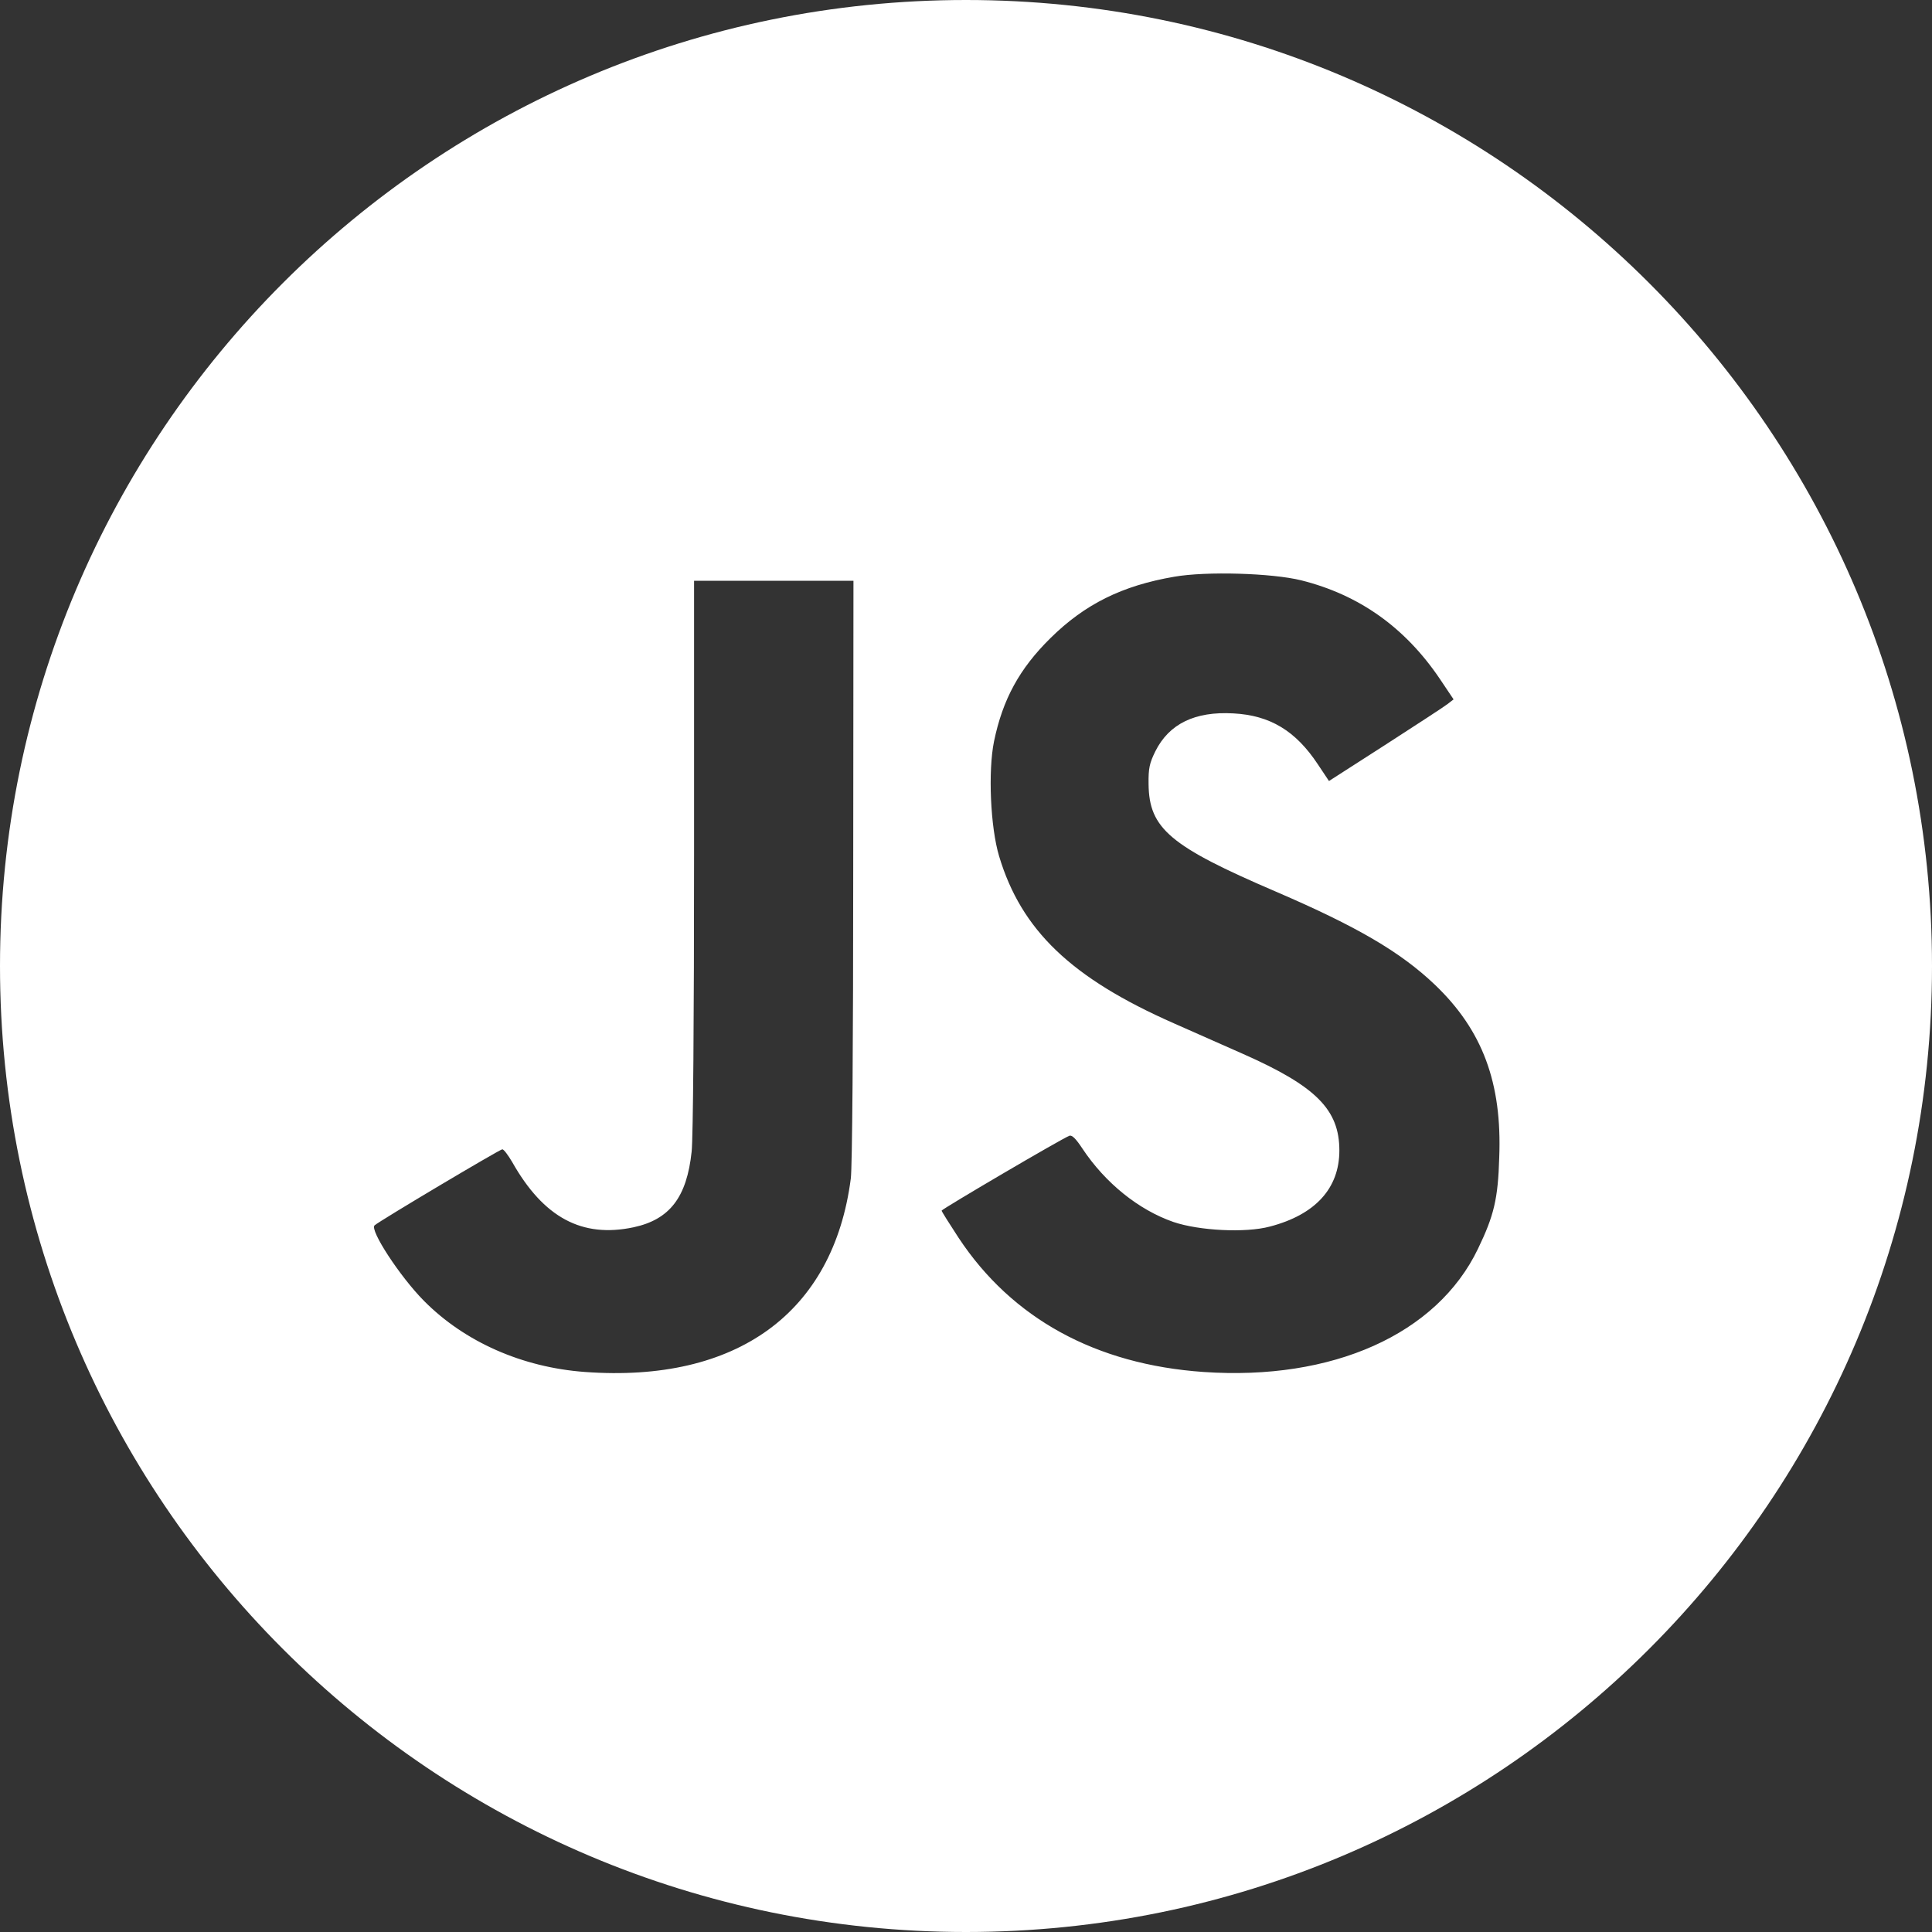 <?xml version="1.0" encoding="utf-8"?>
<!-- Generator: Adobe Illustrator 26.2.1, SVG Export Plug-In . SVG Version: 6.00 Build 0)  -->
<svg version="1.1" id="Layer_1" xmlns="http://www.w3.org/2000/svg" xmlns:xlink="http://www.w3.org/1999/xlink" x="0px" y="0px"
	 viewBox="0 0 800 800" style="enable-background:new 0 0 800 800;" xml:space="preserve">
<rect x="0" y="0" width="800" height="800" fill="#333333" stroke="none"/>
<style type="text/css">
	.st0{fill:#FFFFFF;}
</style>
<path class="st0" d="M400,0C179.1,0,0,179.1,0,400s179.1,400,400,400s400-179.1,400-400S620.9,0,400,0z M353.3,360.5
	c0,70.7-0.4,123.1-1,127.5c-7.2,55.6-47.2,84.7-110.1,80.1l0,0c-26-1.9-49.9-12.5-66.7-29.5c-9.9-10-22.5-29.3-20.4-31.2
	c2.1-1.9,51.9-31.5,52.9-31.5c0.6,0,2.4,2.4,4.1,5.3c13,23,28.9,31.5,50.2,27c15-3.2,22.1-12.4,24.1-31.4c0.6-5.7,1-55.1,1-123
	V240.5h66L353.3,360.5z M612,517.1c-17,35.4-60.2,54.7-113.7,51l0,0C453.8,565,419,546,396.9,512.5c-3.8-5.8-7-10.9-7-11.2
	c0-0.6,49.7-29.8,52.9-31c1.1-0.4,2.7,1.2,5.4,5.3c9.5,14.3,23.3,25.4,37.7,30.4c10.6,3.6,29.8,4.6,39.9,1.9
	c18.8-4.9,28.8-15.8,28.8-31.5c0-16.9-9.6-26.6-39.9-40l-28.7-12.7c-42.4-18.7-63.1-38.5-72.3-69.2c-3.6-12-4.6-35.2-2.1-47.5
	c3.6-17.4,10.5-30.1,23.4-42.8c14.2-14,29.6-21.7,51.3-25.4c13.2-2.3,40.4-1.5,52.5,1.5c24,6,43,19.5,57.4,40.8l5.7,8.5l-2.6,2
	c-1.4,1.1-13.1,8.7-25.8,16.9l-23.2,14.9l-4.6-6.9c-9.2-13.9-19.8-20.3-35-21.1c-15.9-0.9-26.6,4.3-32.3,15.7
	c-2.4,4.9-2.9,7-2.8,13.6c0.2,18.4,8.9,25.7,52.7,44.5c33.7,14.5,51.6,25,65.8,38.5c19.8,18.9,27.9,40.7,26.7,71.6
	C620.3,496.5,618.6,503.4,612,517.1z"/>
</svg>
